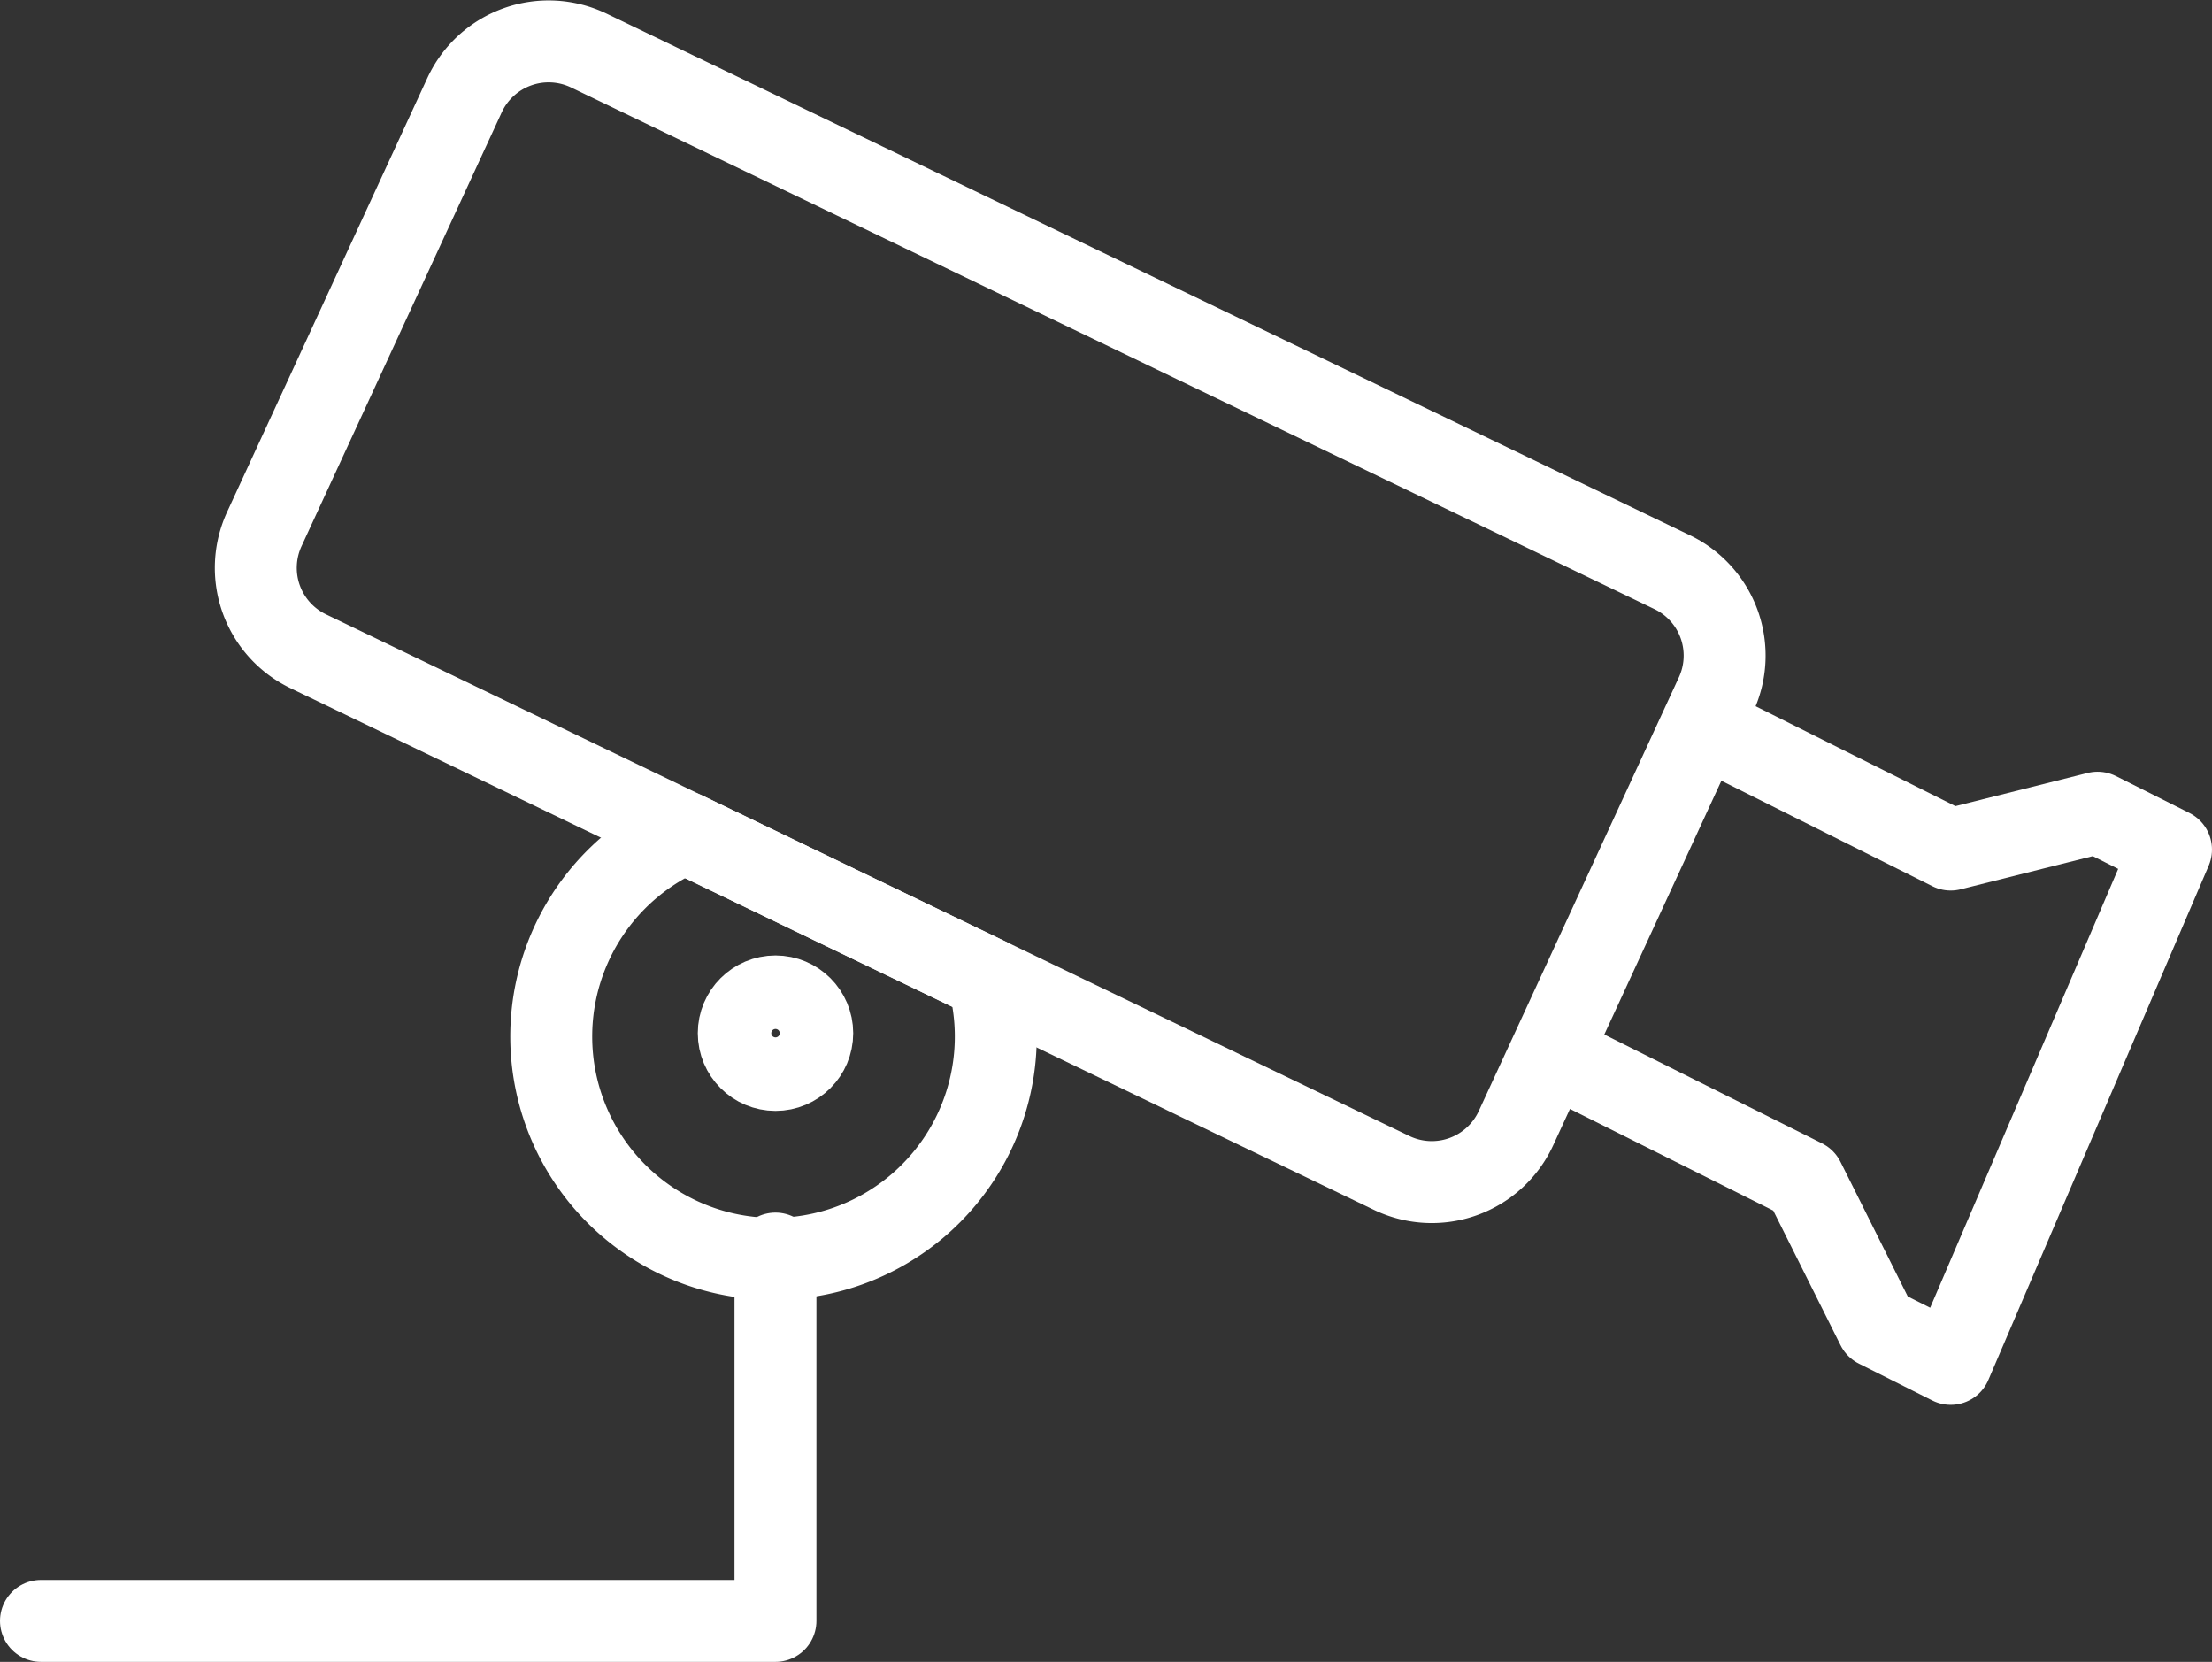 <svg xmlns="http://www.w3.org/2000/svg" xmlns:xlink="http://www.w3.org/1999/xlink" width="53.998" height="40.56" viewBox="0 0 53.998 40.56">
  <rect x="0" y="0" width="53.998" height="40.56" fill="#333333" stroke="none"/>
  <defs>
    <clipPath id="clip-path">
      <rect width="53.998" height="40.56" fill="none"/>
    </clipPath>
  </defs>
  <g id="Repeat_Grid_1" data-name="Repeat Grid 1" clip-path="url(#clip-path)">
    <g transform="translate(3183.863 -470.054)">
      <path id="Path_582" data-name="Path 582" d="M1270.67,1273.77a5.426,5.426,0,1,0,7.4,3.563Z" transform="translate(-4437.812 -783.395)" fill="none" stroke="#fff" stroke-linecap="round" stroke-linejoin="round" stroke-width="2"/>
      <path id="Path_583" data-name="Path 583" d="M1271.554,1263.224,1298,1275.955a2.259,2.259,0,0,1,1.072,2.984l-4.886,10.588a2.262,2.262,0,0,1-3.034,1.09l-26.448-12.732a2.259,2.259,0,0,1-1.071-2.984l4.886-10.586A2.262,2.262,0,0,1,1271.554,1263.224Z" transform="translate(-4441.043 -791.936)" fill="none" stroke="#fff" stroke-linecap="round" stroke-linejoin="round" stroke-width="2"/>
      <path id="Path_584" data-name="Path 584" d="M1278.43,1279.5v8.965H1260.5" transform="translate(-4443.363 -778.851)" fill="none" stroke="#fff" stroke-linecap="round" stroke-linejoin="round" stroke-width="2"/>
      <path id="Path_585" data-name="Path 585" d="M1281.5,1280.569l5.379,2.689,1.793,3.586,1.793.9,5.379-12.552-1.793-.9-3.586.9-5.379-2.689" transform="translate(-4426.709 -784.403)" fill="none" stroke="#fff" stroke-linecap="round" stroke-linejoin="round" stroke-width="2"/>
      <circle id="Ellipse_134" data-name="Ellipse 134" cx="0.897" cy="0.897" r="0.897" transform="translate(-3165.829 494.373)" fill="none" stroke="#fff" stroke-width="2"/>
    </g>
  </g>
</svg>
